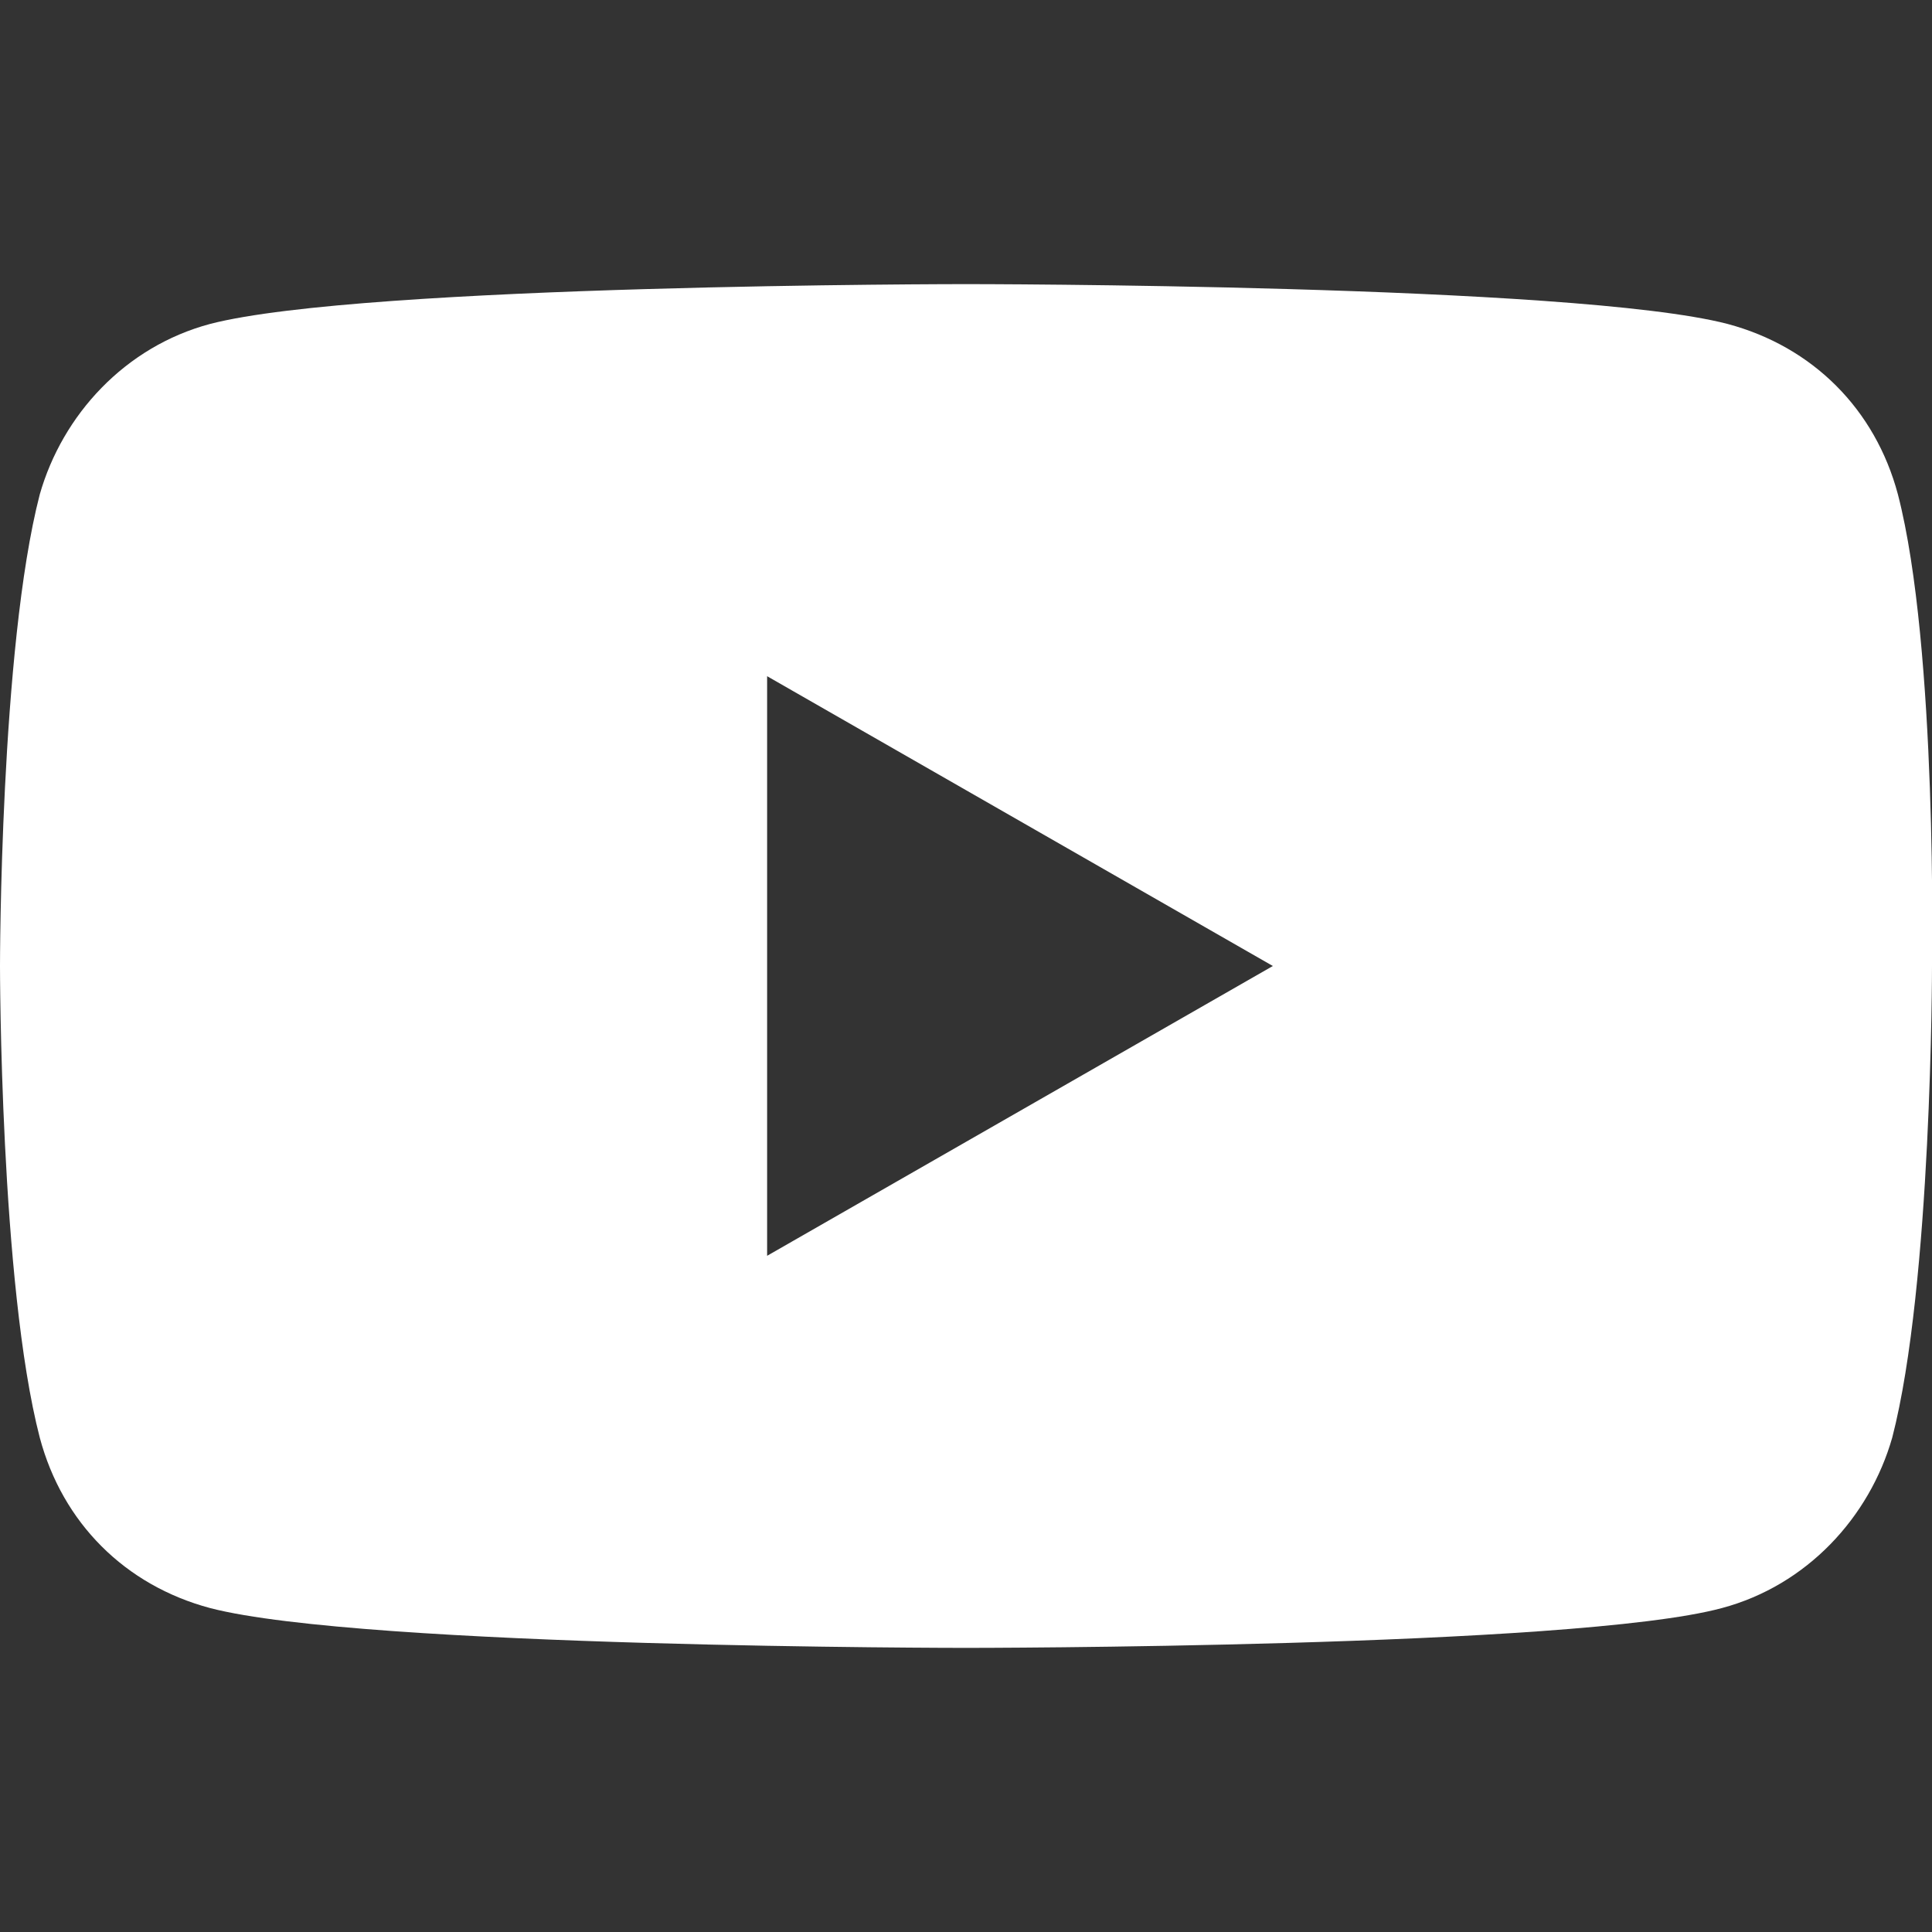 <?xml version="1.0" encoding="utf-8"?>
<!-- Generator: Adobe Illustrator 27.5.0, SVG Export Plug-In . SVG Version: 6.00 Build 0)  -->
<svg version="1.1" xmlns="http://www.w3.org/2000/svg" xmlns:xlink="http://www.w3.org/1999/xlink" x="0px" y="0px"
	 viewBox="0 0 34 34" enable-background="new 0 0 34 34" xml:space="preserve">
<rect x="0" y="0" width="34" height="34" fill="#333333" stroke="none"/>
<g id="レイヤー_1">
	<rect x="0" fill="none" width="34" height="34"/>
</g>
<g id="Ebene_1">
	<path fill="#FFFFFF" d="M33.4,8.7c-0.4-1.5-1.5-2.6-3-3C27.7,5,17,5,17,5S6.4,5,3.7,5.7c-1.5,0.4-2.6,1.6-3,3C0,11.4,0,17,0,17
		s0,5.6,0.7,8.3c0.4,1.5,1.5,2.6,3,3C6.4,29,17,29,17,29s10.7,0,13.3-0.7c1.5-0.4,2.6-1.6,3-3c0.7-2.7,0.7-8.3,0.7-8.3
		S34.1,11.4,33.4,8.7z M13.5,22.1V11.9l8.9,5.1L13.5,22.1z"/>
</g>
</svg>
